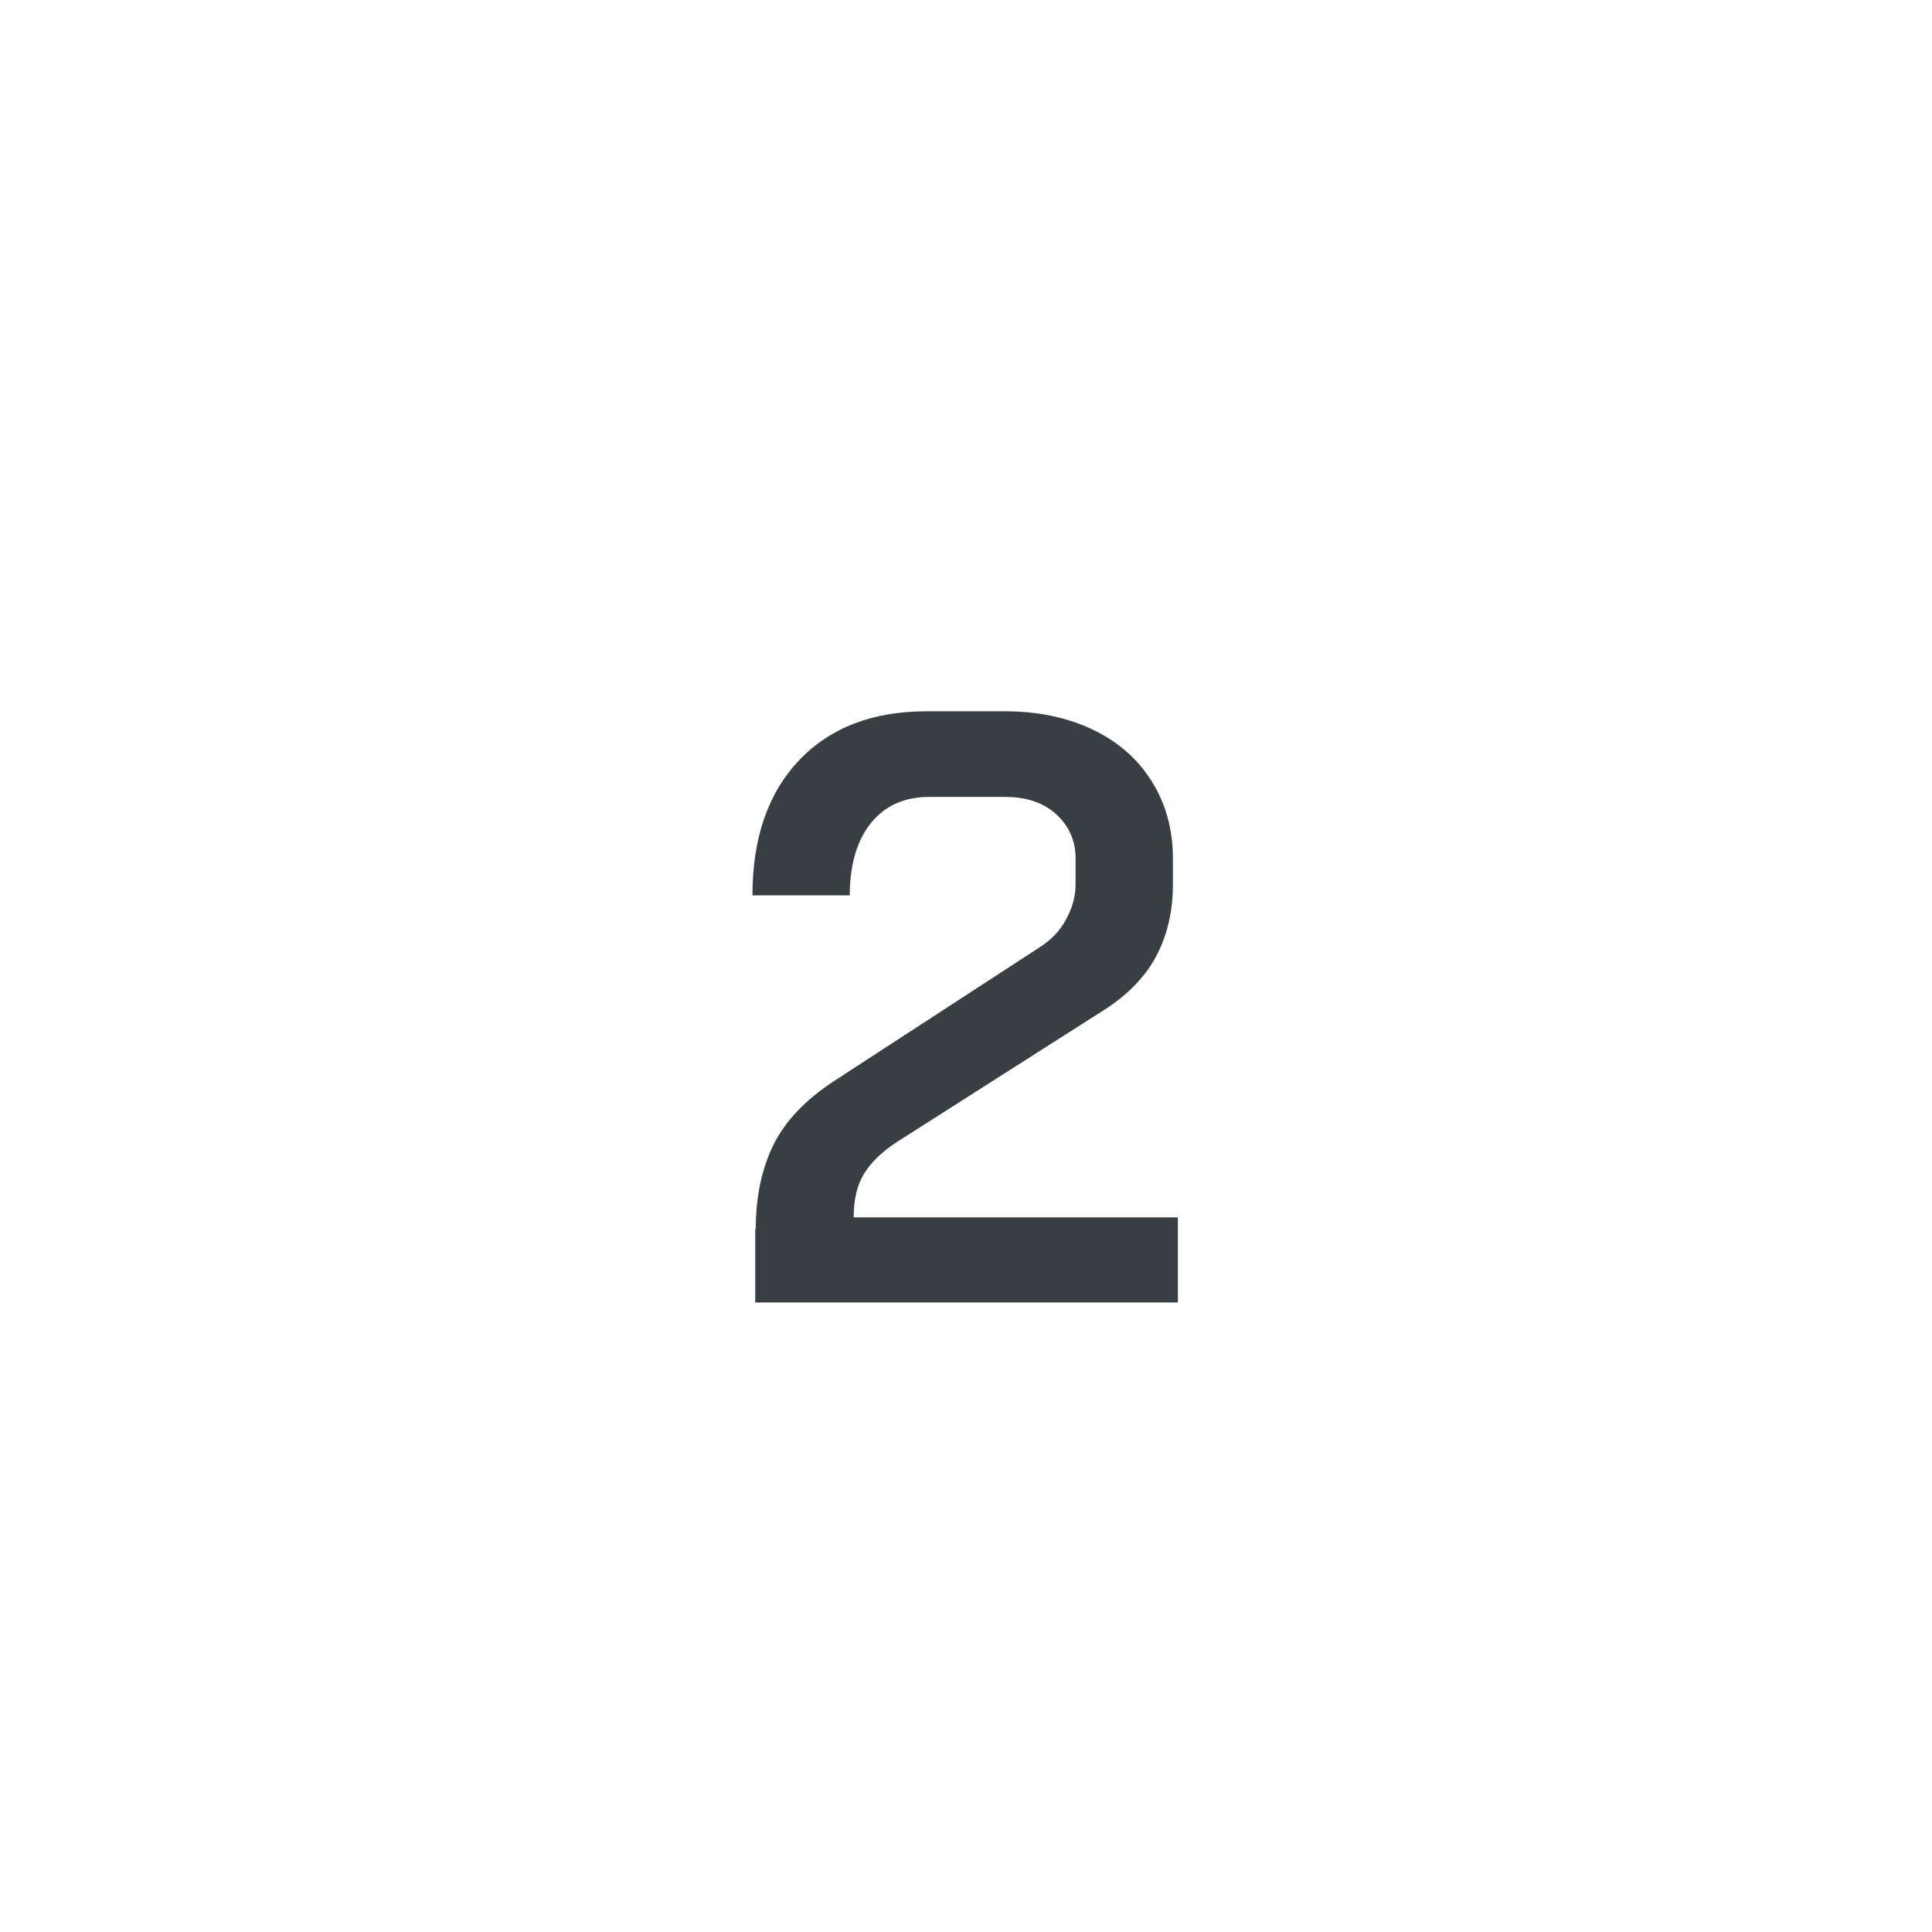 <?xml version="1.0" encoding="UTF-8"?>
<svg id="Laag_1" xmlns="http://www.w3.org/2000/svg" version="1.1" viewBox="0 0 34.74 34.74">
  <!-- Generator: Adobe Illustrator 29.4.0, SVG Export Plug-In . SVG Version: 2.1.0 Build 152)  -->
  <defs>
    <style>
      .st0 {
        isolation: isolate;
      }

      .st1 {
        fill: #373f43;
      }
    </style>
  </defs>
  <g class="st0">
    <g class="st0">
      <path class="st1" d="M13.59,22.09c0-.58.11-1.08.32-1.51.21-.42.57-.8,1.07-1.13l3.72-2.42c.2-.13.36-.29.47-.5.11-.2.17-.41.17-.62v-.48c0-.32-.12-.58-.35-.79-.23-.21-.54-.31-.91-.31h-1.38c-.44,0-.79.16-1.04.47s-.38.75-.38,1.3h-1.75c0-1.03.28-1.84.84-2.43.56-.59,1.33-.88,2.29-.88h1.41c.59,0,1.12.11,1.58.33s.81.53,1.06.93c.25.4.38.86.38,1.38v.48c0,.5-.11.94-.32,1.32s-.55.71-1.01.99l-3.61,2.3c-.28.18-.48.37-.61.58-.13.21-.19.47-.19.79h5.83v1.53h-7.6v-1.33Z"/>
    </g>
  </g>
</svg>